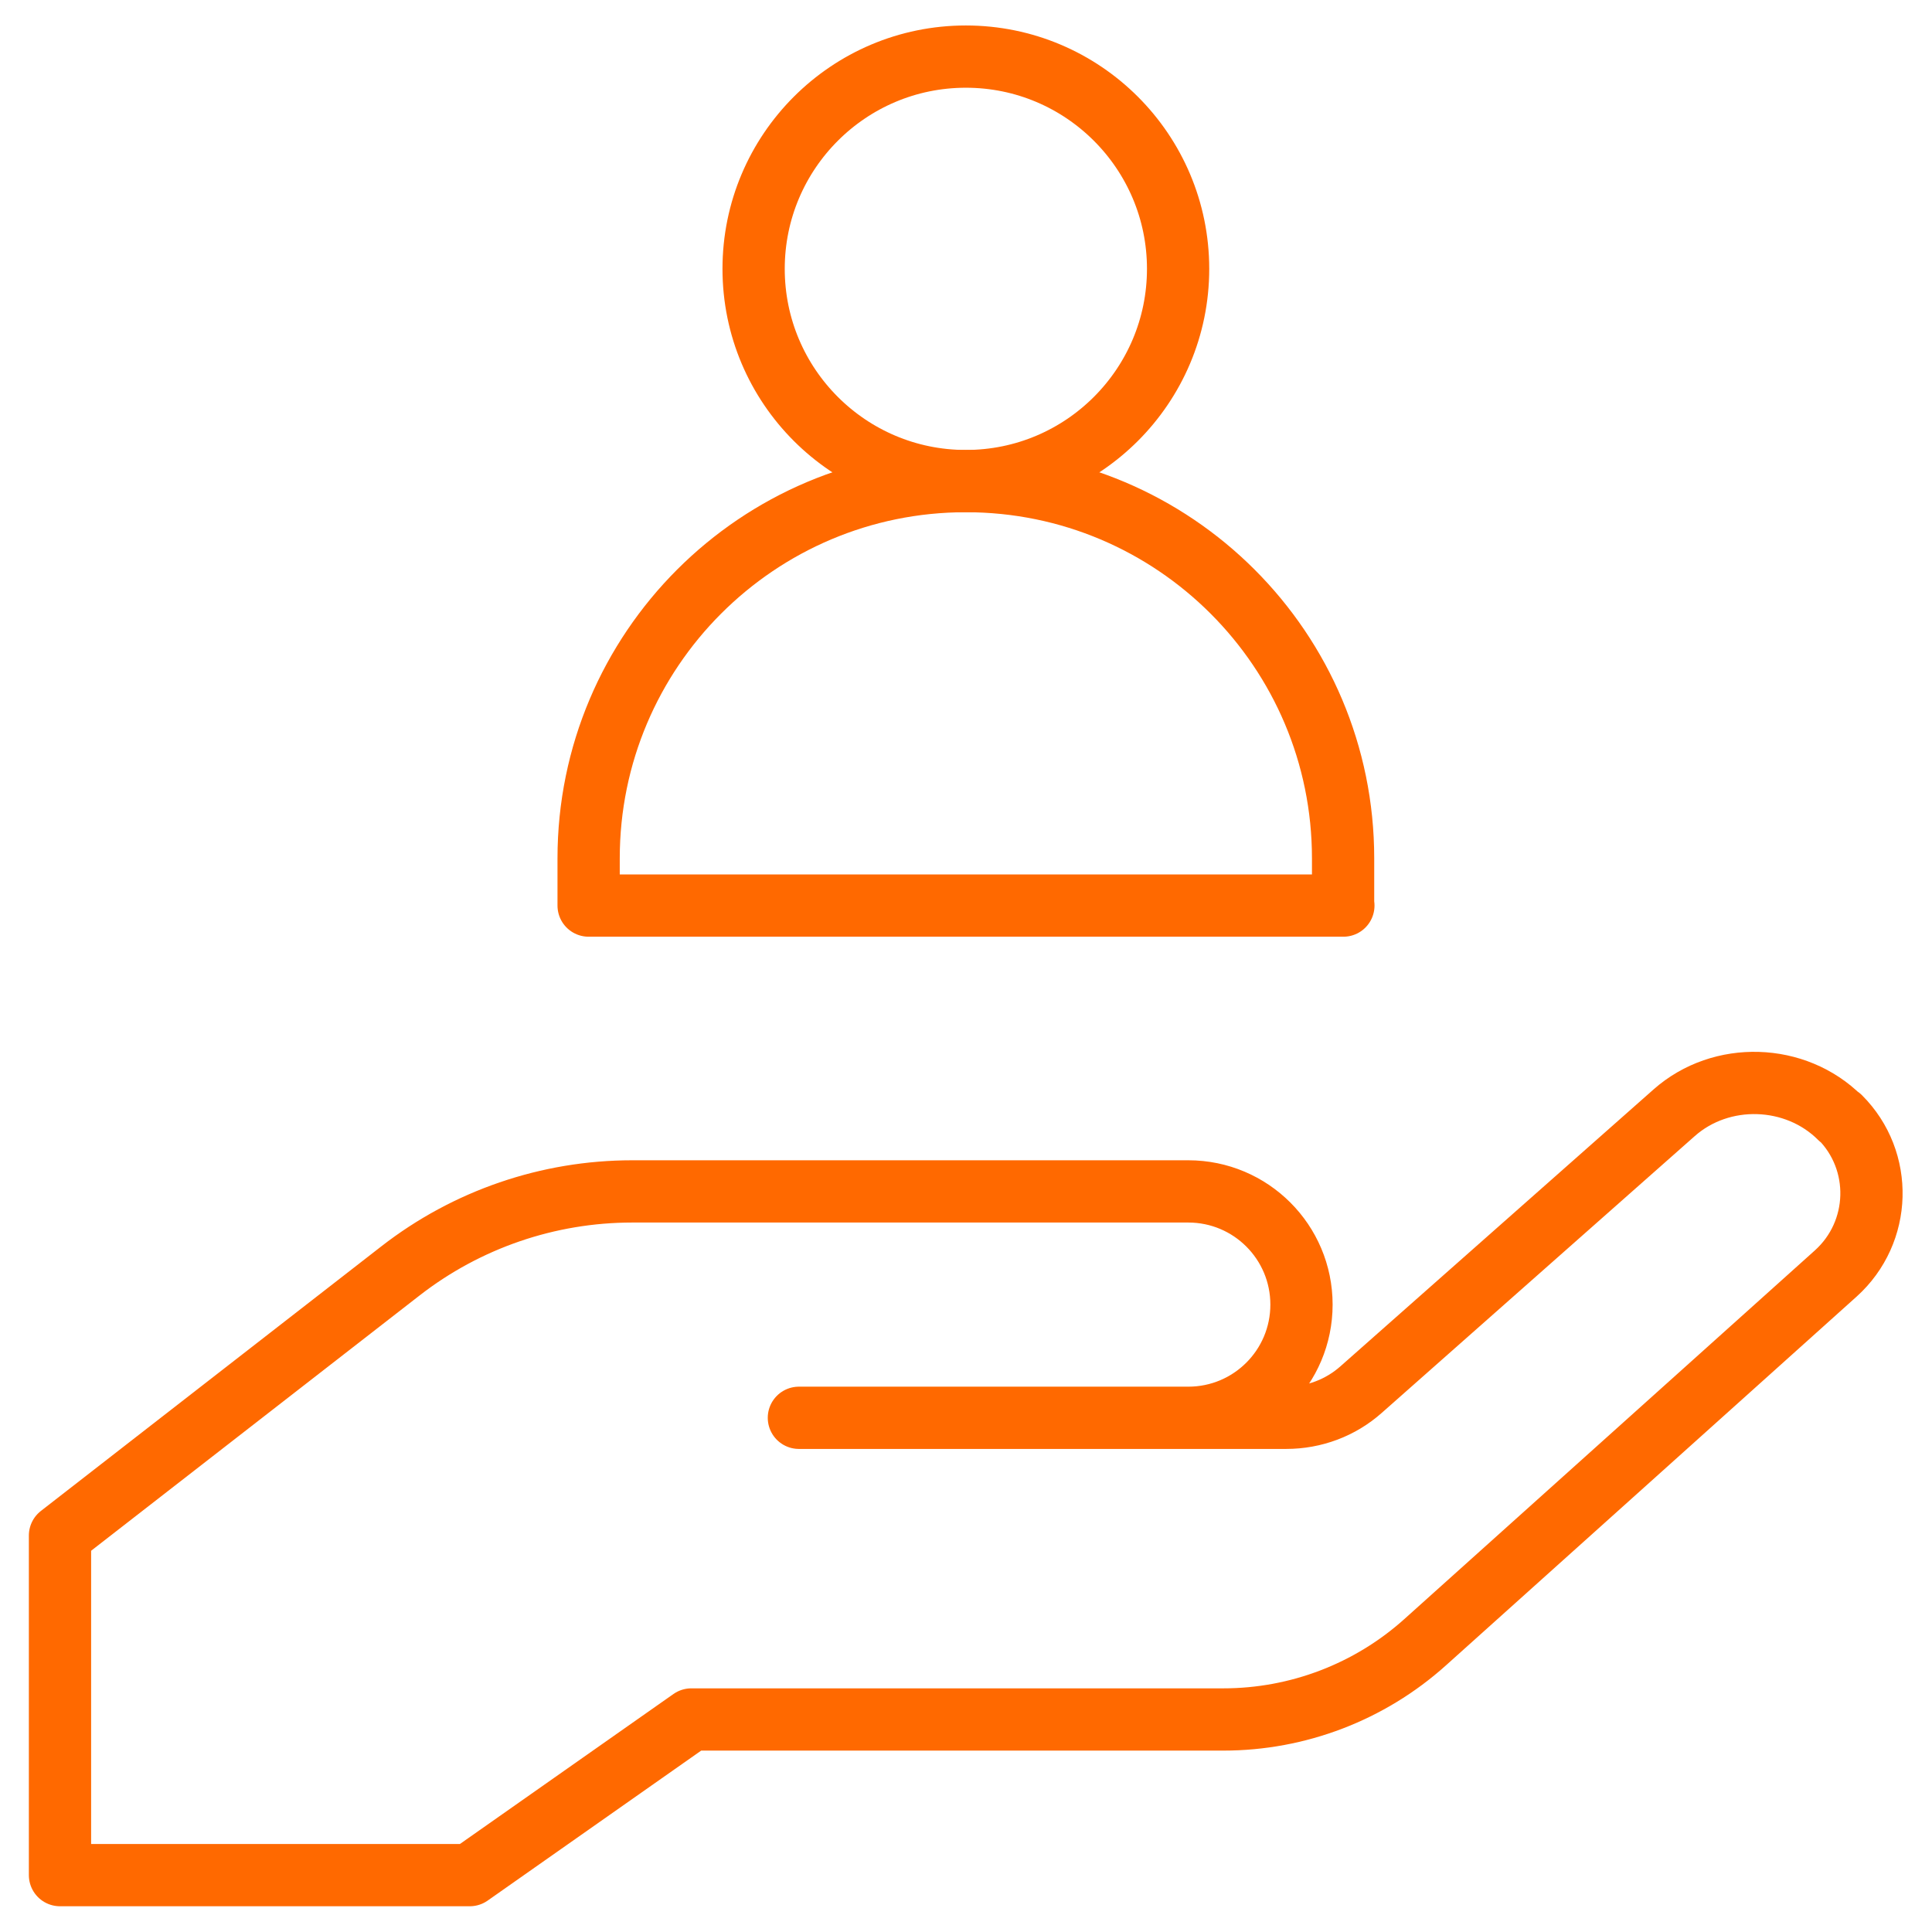 <svg viewBox="0 0 682.7 682.7" version="1.1" xmlns="http://www.w3.org/2000/svg" id="svg3105">
  <defs>
    <style>
      .cls-1 {
        fill: none;
        stroke: #ff6900;
        stroke-linecap: round;
        stroke-linejoin: round;
        stroke-width: 22px;
      }
    </style>
  </defs>
  <g id="g3111">
    <g id="g3113">
      <g id="g3115">
        <g id="g3121">
          <path d="M650.2,395h0c-15.7-15.7-42-16.5-58.6-1.8l-110.6,97.8c-7.3,6.5-16.7,10-26.5,10h-172.2,137.6c22.1,0,40-17.9,40-40s-17.9-40-40-40h-196.5c-29.7,0-58.5,9.9-81.9,28.1l-120.3,93.5v120h144.8l78.3-55h188c26.3,0,51.7-9.7,71.3-27.3l145.1-130.3c16.2-14.6,16.9-39.8,1.5-55.2Z" class="cls-1" id="path3123"/>
        </g>
        <g id="g3125">
          <path d="M474.7,320H208v-16.7c0-73.6,59.7-133.3,133.3-133.3s133.3,59.7,133.3,133.3v16.7Z" class="cls-1" id="path3127"/>
        </g>
        <g id="g3129">
          <path d="M416.3,95c0,41.4-33.6,75-75,75s-75-33.6-75-75,33.6-75,75-75,75,33.6,75,75Z" class="cls-1" id="path3131"/>
        </g>
      </g>
    </g>
  </g>
</svg>